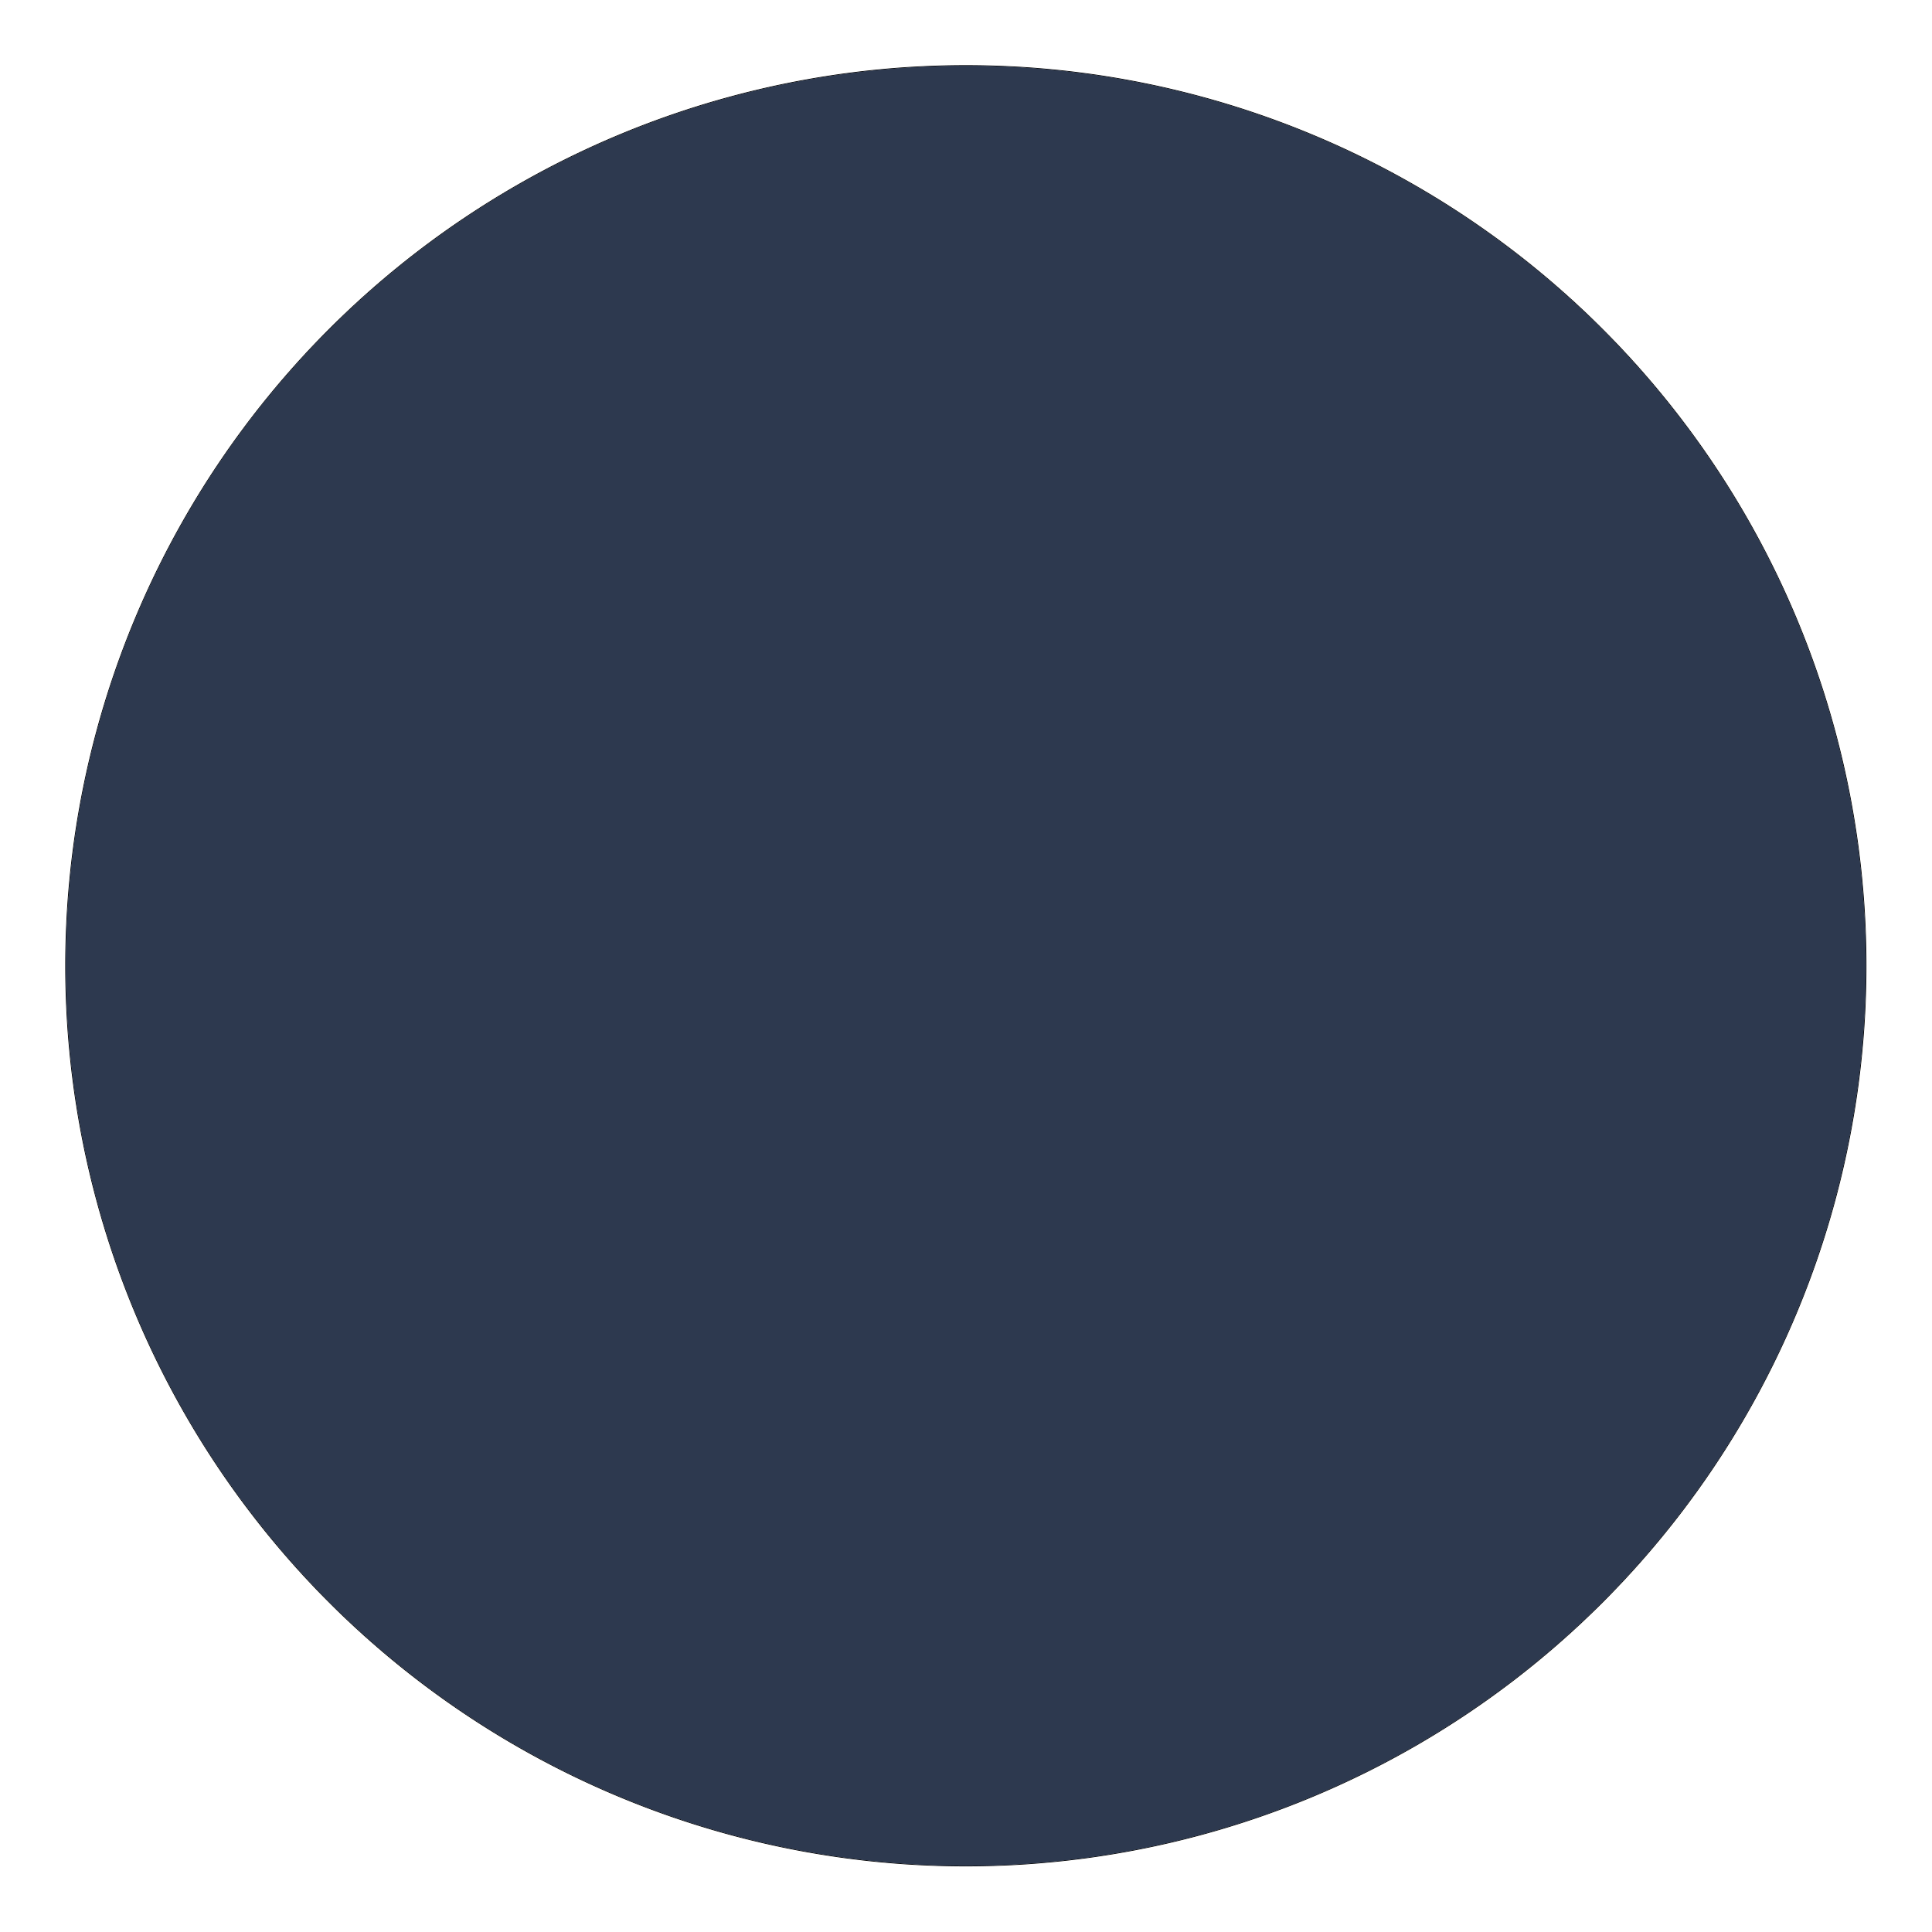 <?xml version="1.0" encoding="UTF-8" standalone="no" ?>
<!DOCTYPE svg PUBLIC "-//W3C//DTD SVG 1.1//EN" "http://www.w3.org/Graphics/SVG/1.1/DTD/svg11.dtd">
<svg xmlns="http://www.w3.org/2000/svg" xmlns:xlink="http://www.w3.org/1999/xlink" version="1.1" width="580" height="580" viewBox="0 0 580 580" xml:space="preserve">
<desc>Created with Fabric.js 3.6.3</desc>
<defs>
</defs>
<g transform="matrix(23 0 0 23 290 290)" id="a358d1c9-5023-4b2f-9236-852b02c13713"  >
<path style="stroke: rgb(0,0,0); stroke-width: 0.01; stroke-dasharray: none; stroke-linecap: round; stroke-dashoffset: 0; stroke-linejoin: round; stroke-miterlimit: 4; fill: none; fill-rule: nonzero; opacity: 1;"  transform=" translate(-16.45, -18.84)" d="M 16.448 7.087 A 11.75 11.75 0 0 0 4.698 18.837 A 11.75 11.75 0 0 0 16.448 30.587 A 11.75 11.75 0 0 0 28.198 18.837 A 11.75 11.75 0 0 0 16.448 7.087" stroke-linecap="round" />
</g>
<g clip-path="url(#CLIPPATH_9)"  >
<g transform="matrix(1 0 0 1 290 290)"  >
<filter id="SVGID_6" y="-22%" height="144%" x="-22%" width="144%" >
	<feGaussianBlur in="SourceAlpha" stdDeviation="11.5"></feGaussianBlur>
	<feOffset dx="0" dy="0" result="oBlur" ></feOffset>
	<feFlood flood-color="rgb(107,186,179)" flood-opacity="0.8"/>
	<feComposite in2="oBlur" operator="in" />
	<feMerge>
		<feMergeNode></feMergeNode>
		<feMergeNode in="SourceGraphic"></feMergeNode>
	</feMerge>
</filter>
<clipPath id="CLIPPATH_9" >
	<path transform="matrix(23 0 0 23 290 290) translate(-16.45, -18.84)" id="a358d1c9-5023-4b2f-9236-852b02c13713" d="M 16.448 7.087 A 11.75 11.75 0 0 0 4.698 18.837 A 11.75 11.75 0 0 0 16.448 30.587 A 11.75 11.75 0 0 0 28.198 18.837 A 11.75 11.75 0 0 0 16.448 7.087" stroke-linecap="round" />
</clipPath>
<rect style="stroke: none; stroke-width: 1; stroke-dasharray: none; stroke-linecap: butt; stroke-dashoffset: 0; stroke-linejoin: miter; stroke-miterlimit: 4; fill: rgb(45,57,79); fill-rule: nonzero; opacity: 1;filter: url(#SVGID_6);"  x="-499.5" y="-499.5" rx="0" ry="0" width="999" height="999" />
</g>
</g>
</svg>
